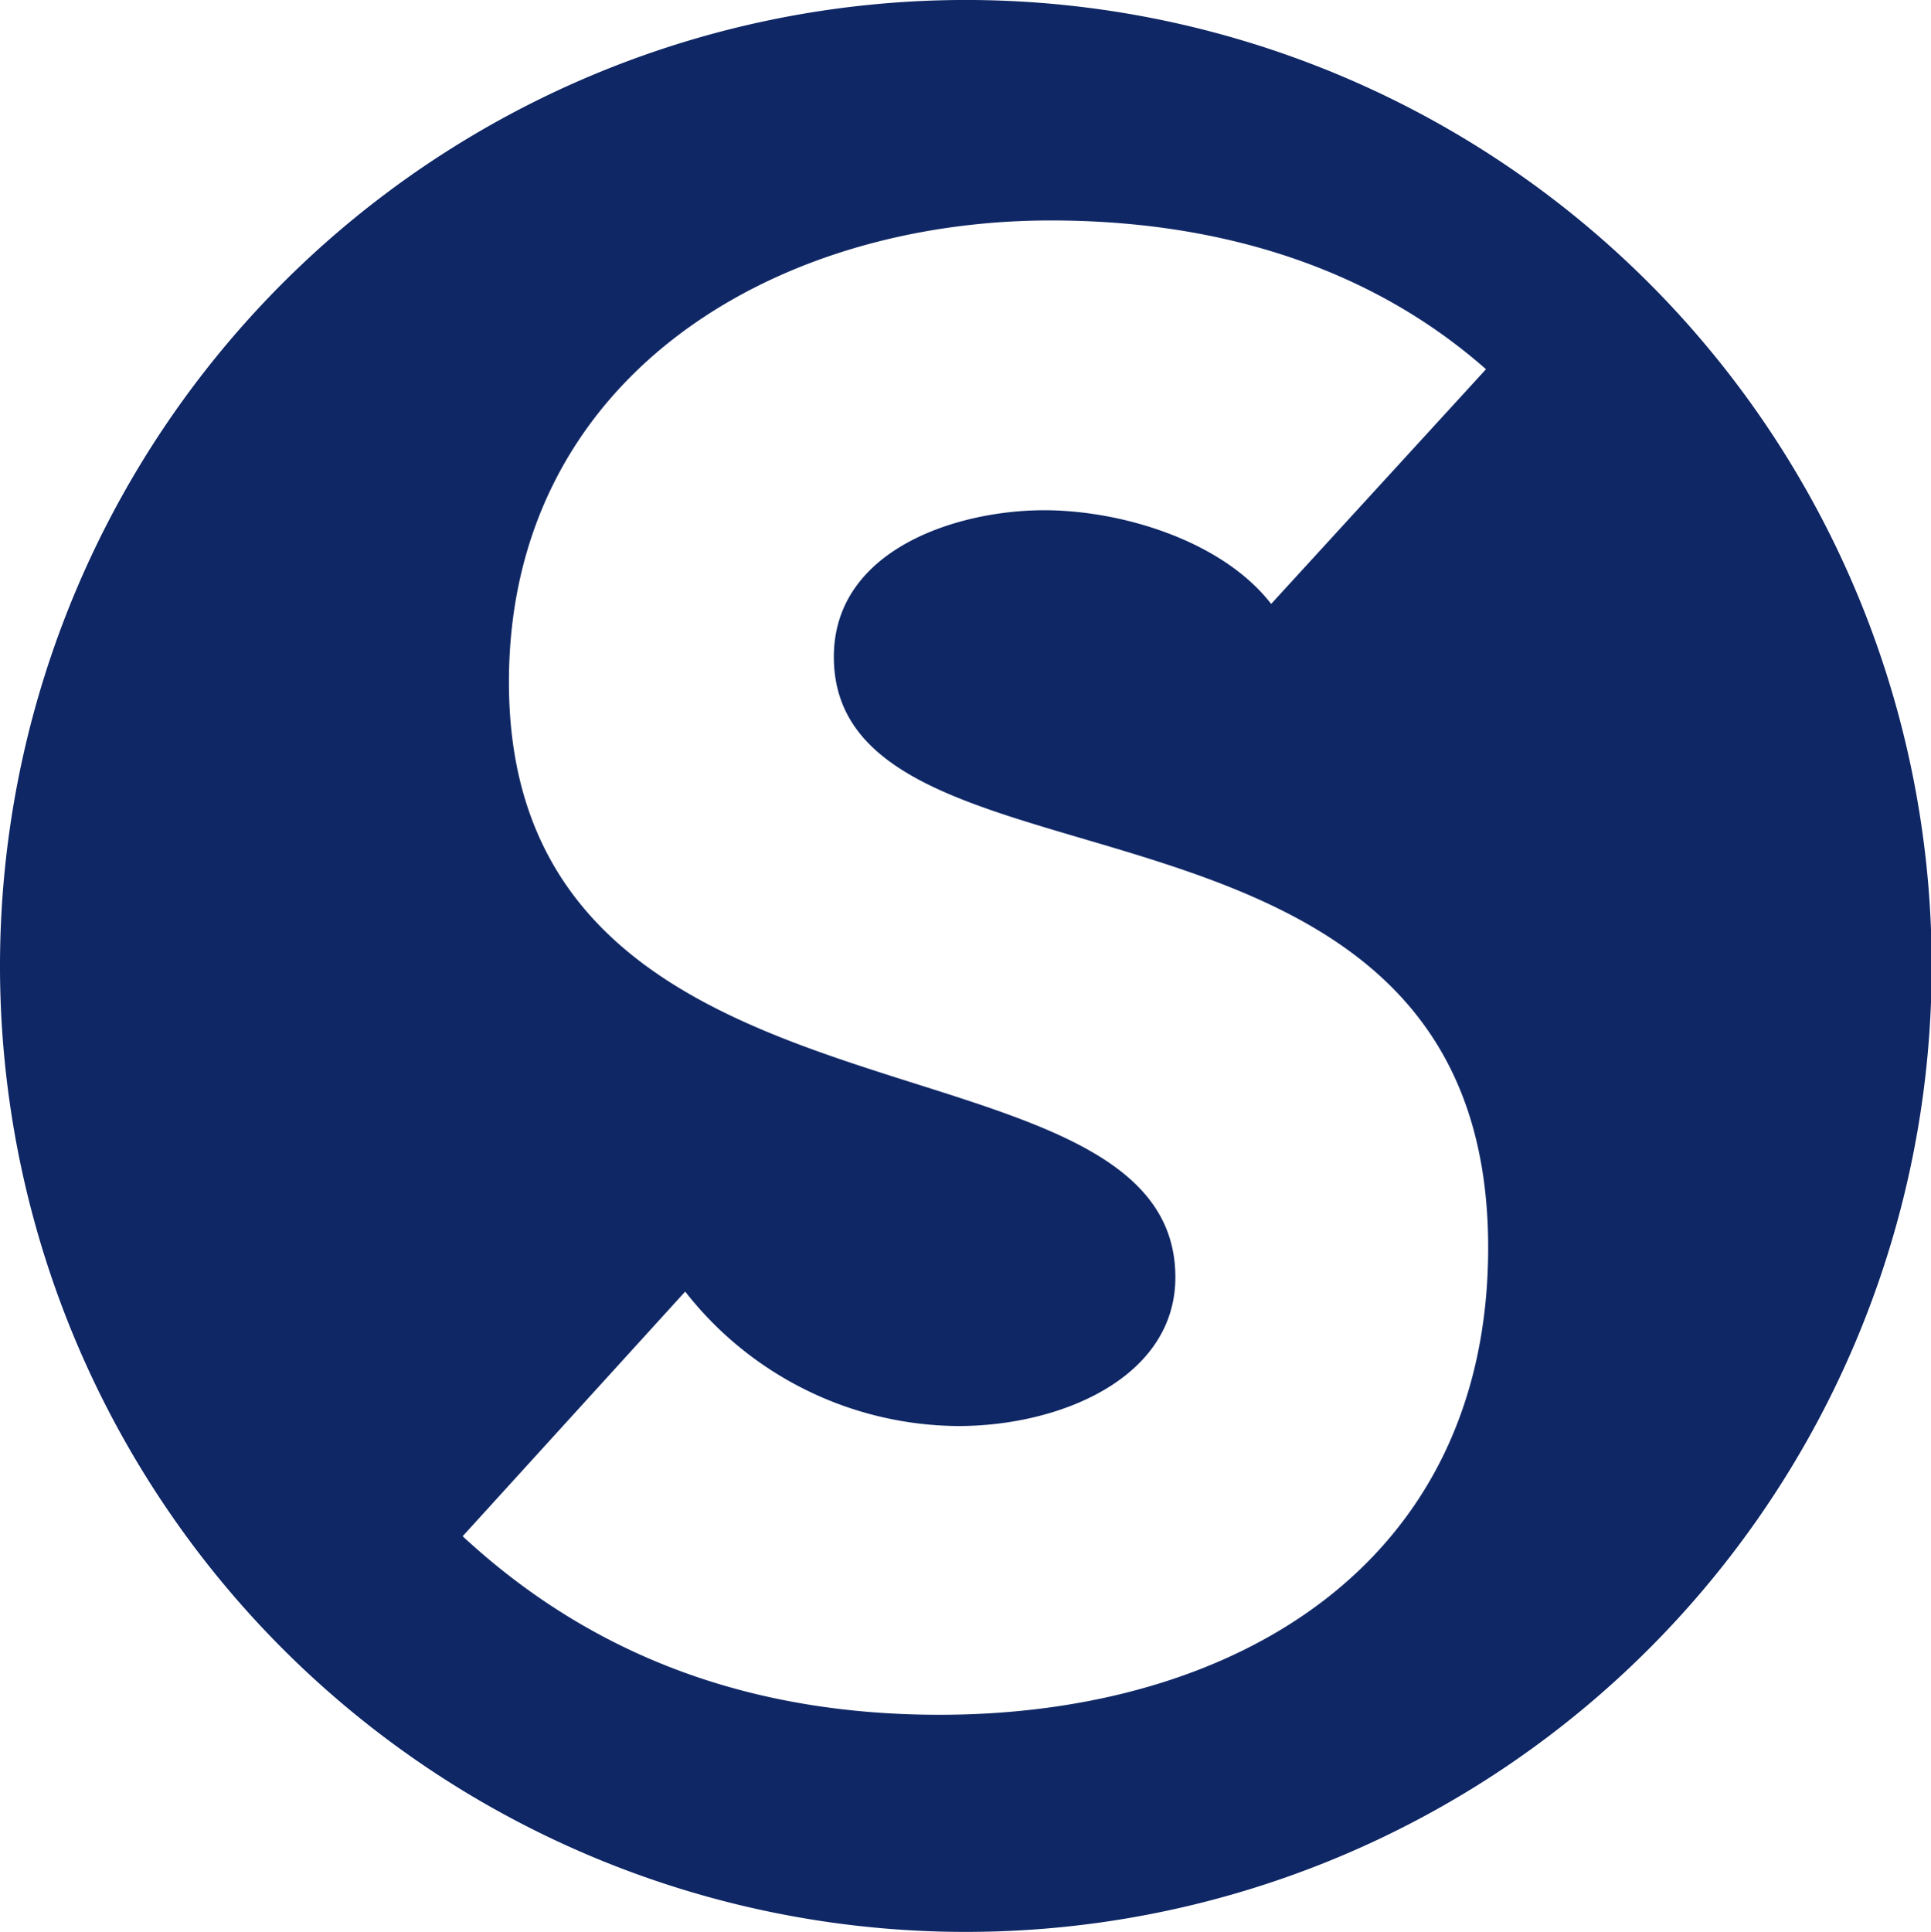 <svg id="Calque_1" data-name="Calque 1" xmlns="http://www.w3.org/2000/svg" viewBox="0 0 108.393 108.431">
  <defs>
    <style>
      .cls-1 {
        fill: #0f2765;
        fill-rule: evenodd;
      }
    </style>
  </defs>
  <title>logo011</title>
  <path class="cls-1" d="M178.226,378.065c-2.783-3.588-8.471-5.258-12.738-5.258-4.947,0-11.81,2.226-11.81,8.227,0,14.536,36.729,5.195,36.729,33.153,0,17.815-14.283,26.227-30.792,26.227-10.2,0-19.23-3.031-26.774-10.021l12.492-13.732a19.6,19.6,0,0,0,15.334,7.546c5.751,0,12.181-2.722,12.181-8.35,0-14.66-37.409-6.741-37.409-33.4,0-17.009,14.716-25.915,30.421-25.915,9.028,0,17.685,2.411,24.425,8.35ZM161.036,452.6a54.216,54.216,0,1,0-54.165-54.186A54.213,54.213,0,0,0,161.036,452.6Z" transform="translate(-106.871 -344.169)"/>
</svg>
